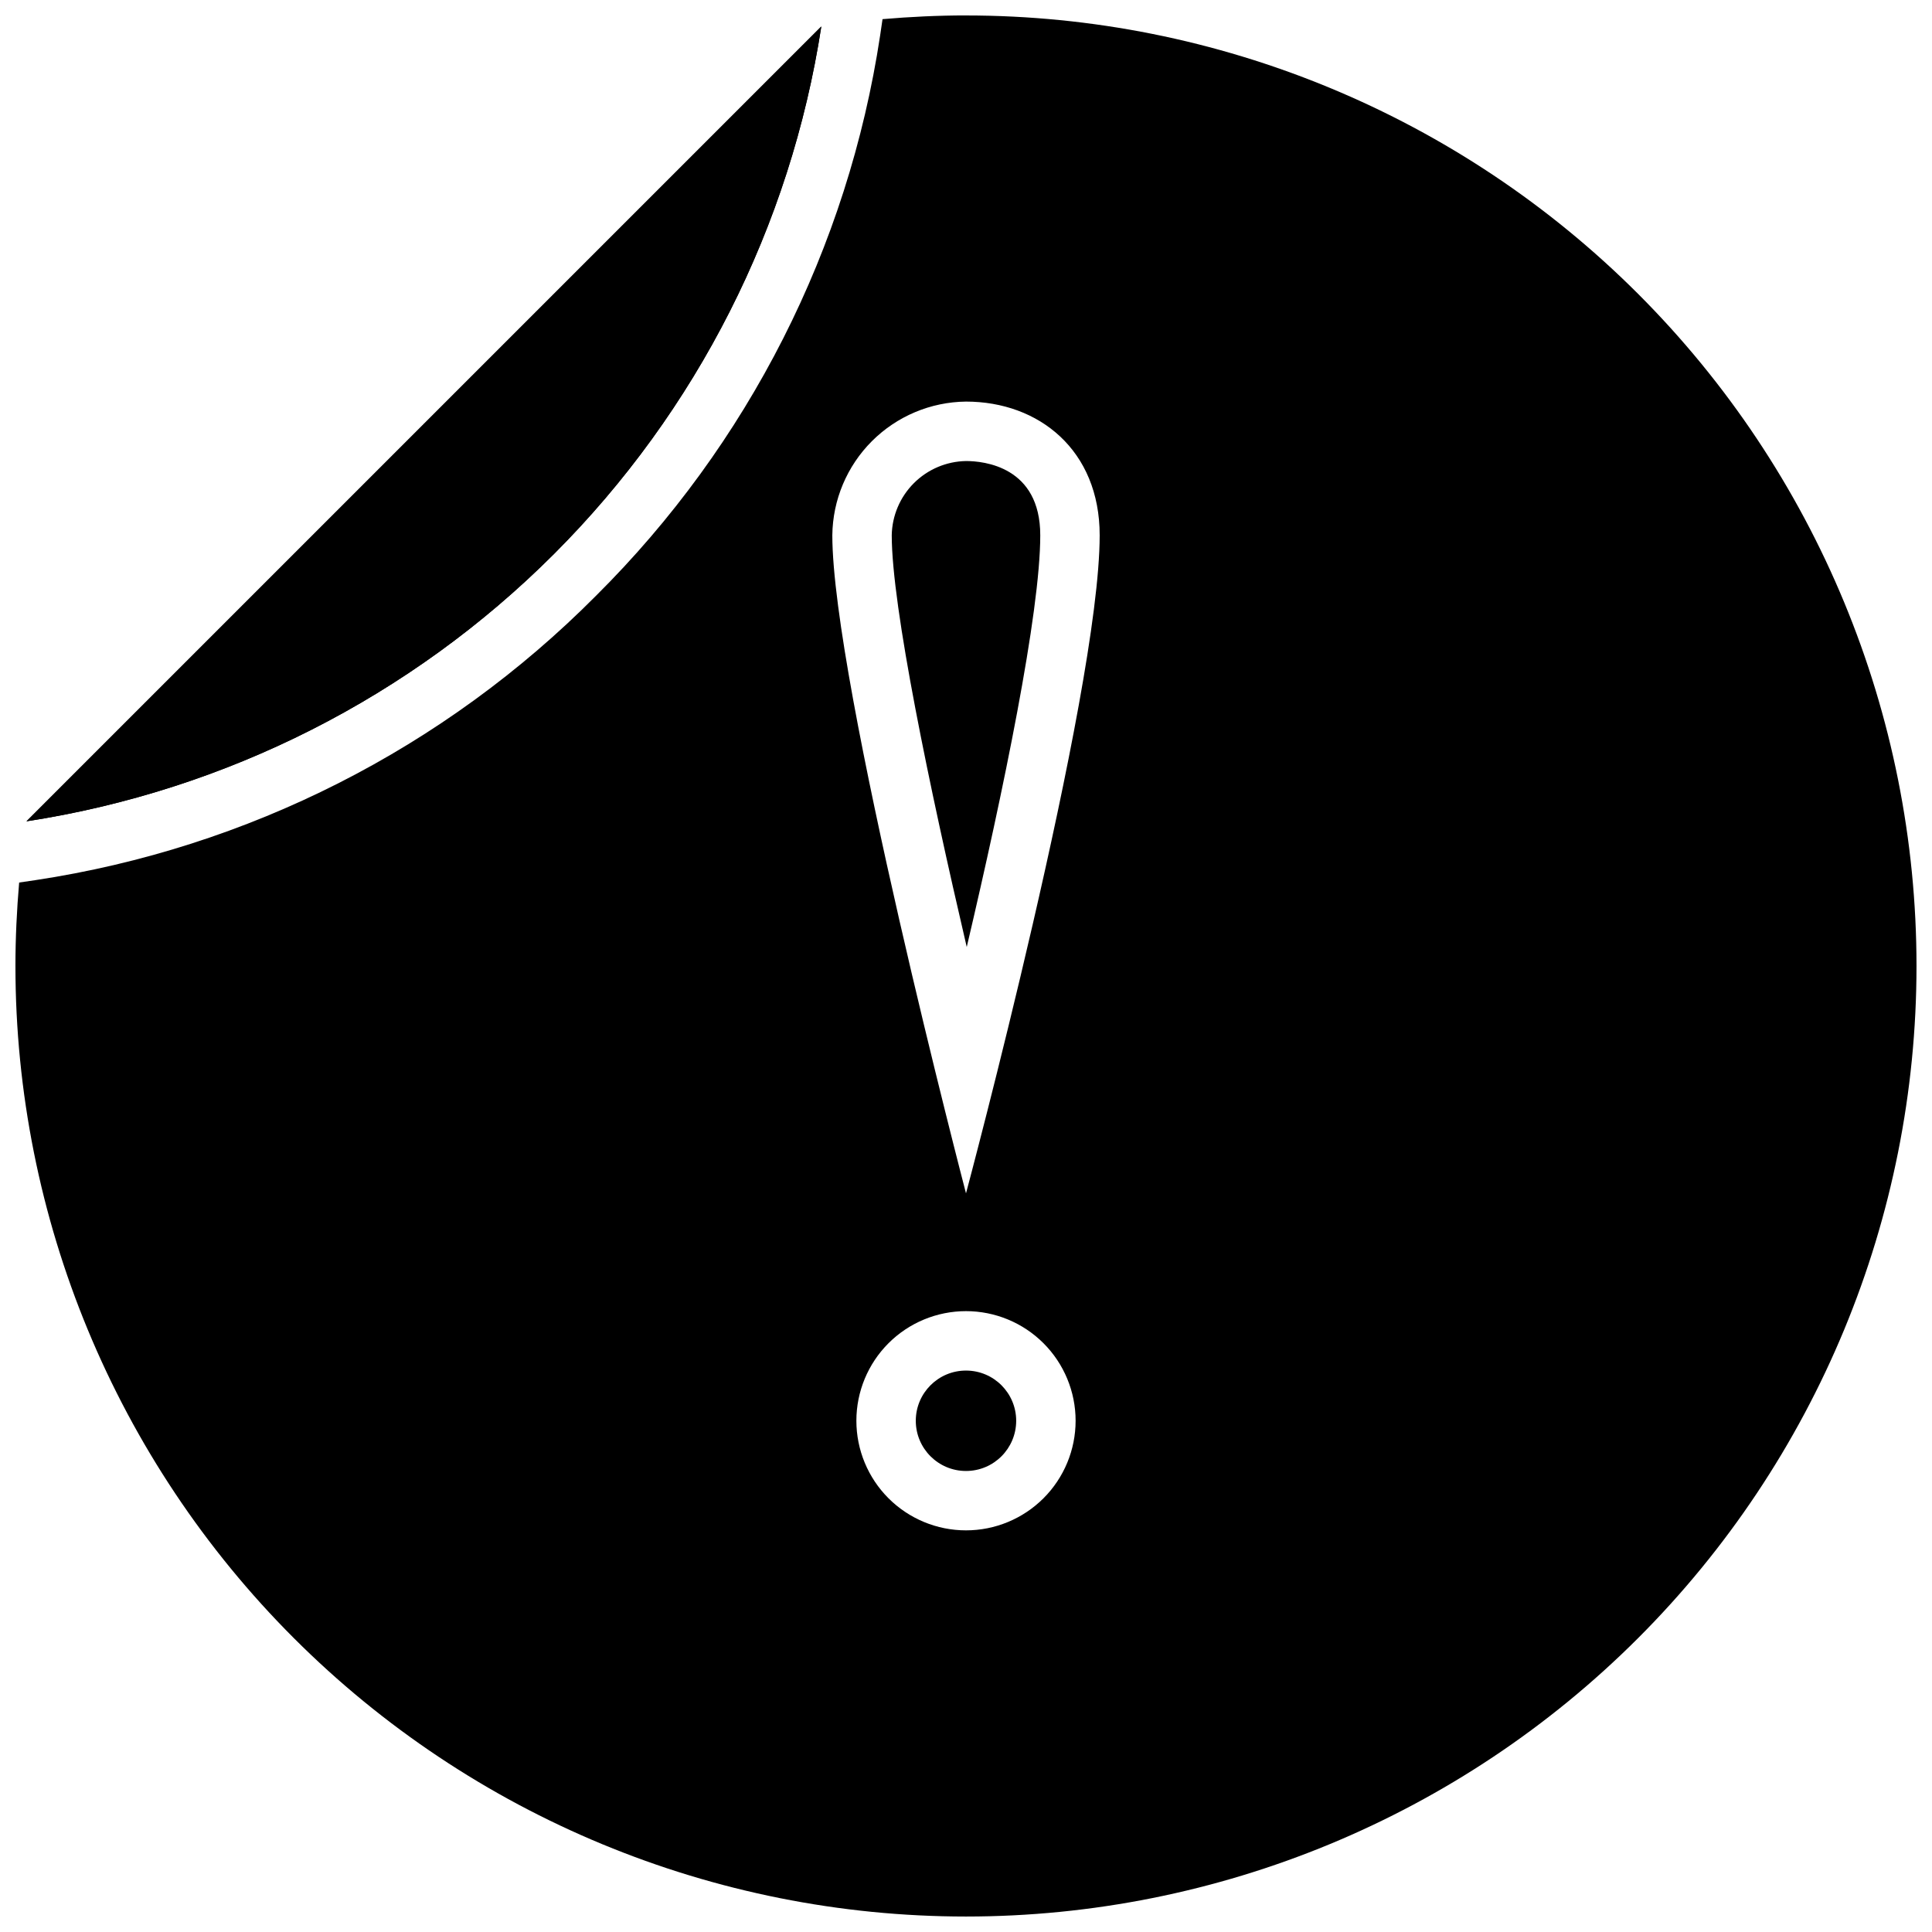 <?xml version="1.0" encoding="UTF-8"?>
<!-- Uploaded to: ICON Repo, www.svgrepo.com, Generator: ICON Repo Mixer Tools -->
<svg width="800px" height="800px" version="1.1" viewBox="144 144 512 512" xmlns="http://www.w3.org/2000/svg">
 <defs>
  <clipPath id="a">
   <path d="m148.09 148.09h503.81v503.81h-503.81z"/>
  </clipPath>
 </defs>
 <path d="m151.01 361.66c52.949-8.148 101.92-32.965 139.8-70.848s62.699-86.855 70.848-139.8z"/>
 <path d="m361.66 151.01-210.65 210.65c52.949-8.148 101.92-32.965 139.8-70.848s62.699-86.855 70.848-139.8z"/>
 <path d="m400 266.18c-5.191 0.09-10.145 2.191-13.816 5.863-3.672 3.672-5.773 8.625-5.863 13.816 0 18.973 10.035 66.914 19.875 109.11 9.723-41.328 19.484-88.562 19.484-109.11 0-18.266-15.035-19.68-19.68-19.68z"/>
 <path d="m413.3 520.52c0 7.348-5.953 13.305-13.301 13.305s-13.305-5.957-13.305-13.305c0-7.348 5.957-13.305 13.305-13.305s13.301 5.957 13.301 13.305"/>
 <g clip-path="url(#a)">
  <path d="m400 148.09c-7.438 0-14.801 0.355-22.121 0.984l-0.629 4.289c-8.504 56.324-34.922 108.41-75.336 148.55-40.137 40.414-92.223 66.832-148.55 75.336l-4.289 0.629c-0.629 7.32-0.984 14.68-0.984 22.121 0 66.809 26.539 130.88 73.781 178.12 47.242 47.242 111.31 73.781 178.12 73.781 66.809 0 130.88-26.539 178.12-73.781 47.242-47.242 73.781-111.31 73.781-178.12 0-66.812-26.539-130.88-73.781-178.12-47.242-47.242-111.31-73.781-178.12-73.781zm0 401.47c-7.707 0-15.094-3.059-20.543-8.508-5.445-5.445-8.508-12.836-8.508-20.539s3.062-15.094 8.508-20.539c5.449-5.449 12.836-8.508 20.543-8.508 7.703 0 15.09 3.059 20.539 8.508 5.445 5.445 8.508 12.836 8.508 20.539s-3.062 15.094-8.508 20.539c-5.449 5.449-12.836 8.508-20.539 8.508zm0-89.309s-35.426-135.55-35.426-174.4c0.102-9.363 3.867-18.316 10.488-24.938 6.621-6.621 15.574-10.387 24.938-10.488 19.363 0 35.426 12.91 35.426 35.426-0.004 42.074-35.426 174.4-35.426 174.4z"/>
 </g>
</svg>